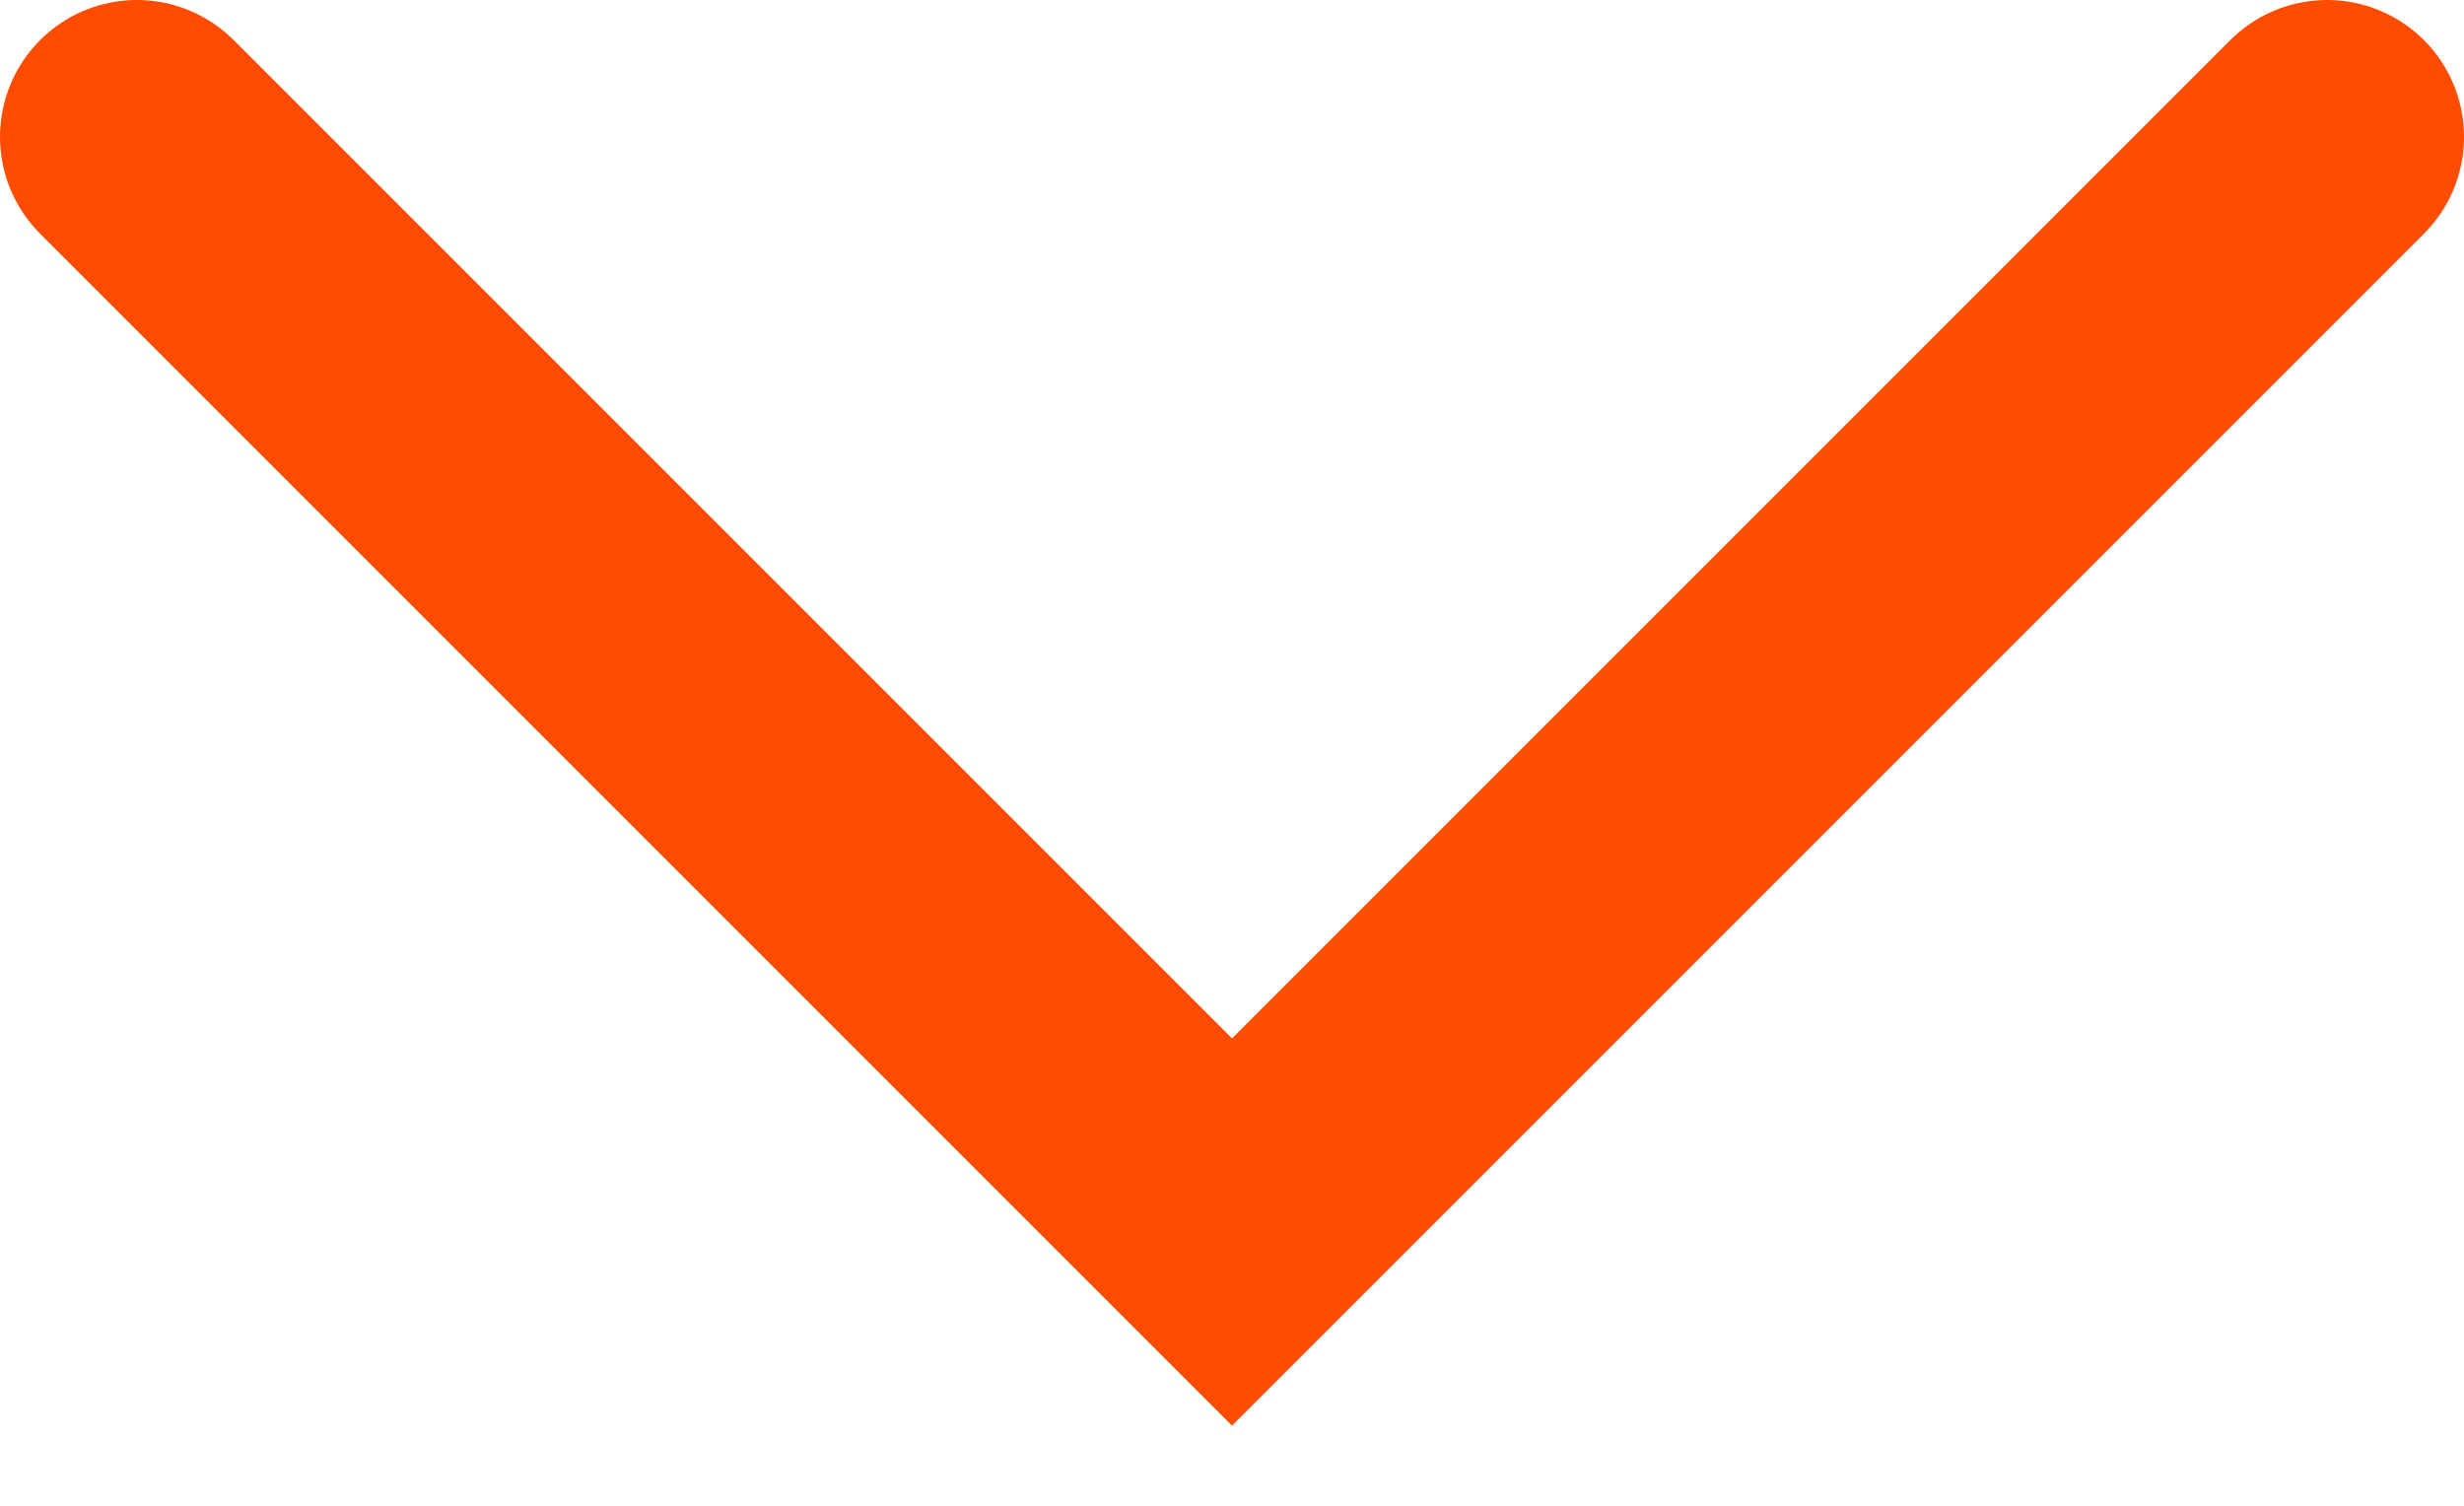 <?xml version="1.0" encoding="UTF-8"?>
<svg width="18px" height="11px" viewBox="0 0 18 11" version="1.1" xmlns="http://www.w3.org/2000/svg" xmlns:xlink="http://www.w3.org/1999/xlink">
    <title>icon/chevron-down</title>
    <g id="Symbols" stroke="none" stroke-width="1" fill="none" fill-rule="evenodd" stroke-linecap="round">
        <g id="top/lg" transform="translate(-738, -123)" stroke="#FF4C00" stroke-width="2">
            <g id="navigation" transform="translate(635, 31)">
                <g id="icon/chevron-down" transform="translate(104, 93)">
                    <polyline id="chevron-down" transform="translate(8, 4) rotate(-360) translate(-8, -4) " points="0 1.5720758e-13 8 8 16 1.54173847e-13"></polyline>
                </g>
            </g>
        </g>
    </g>
</svg>
